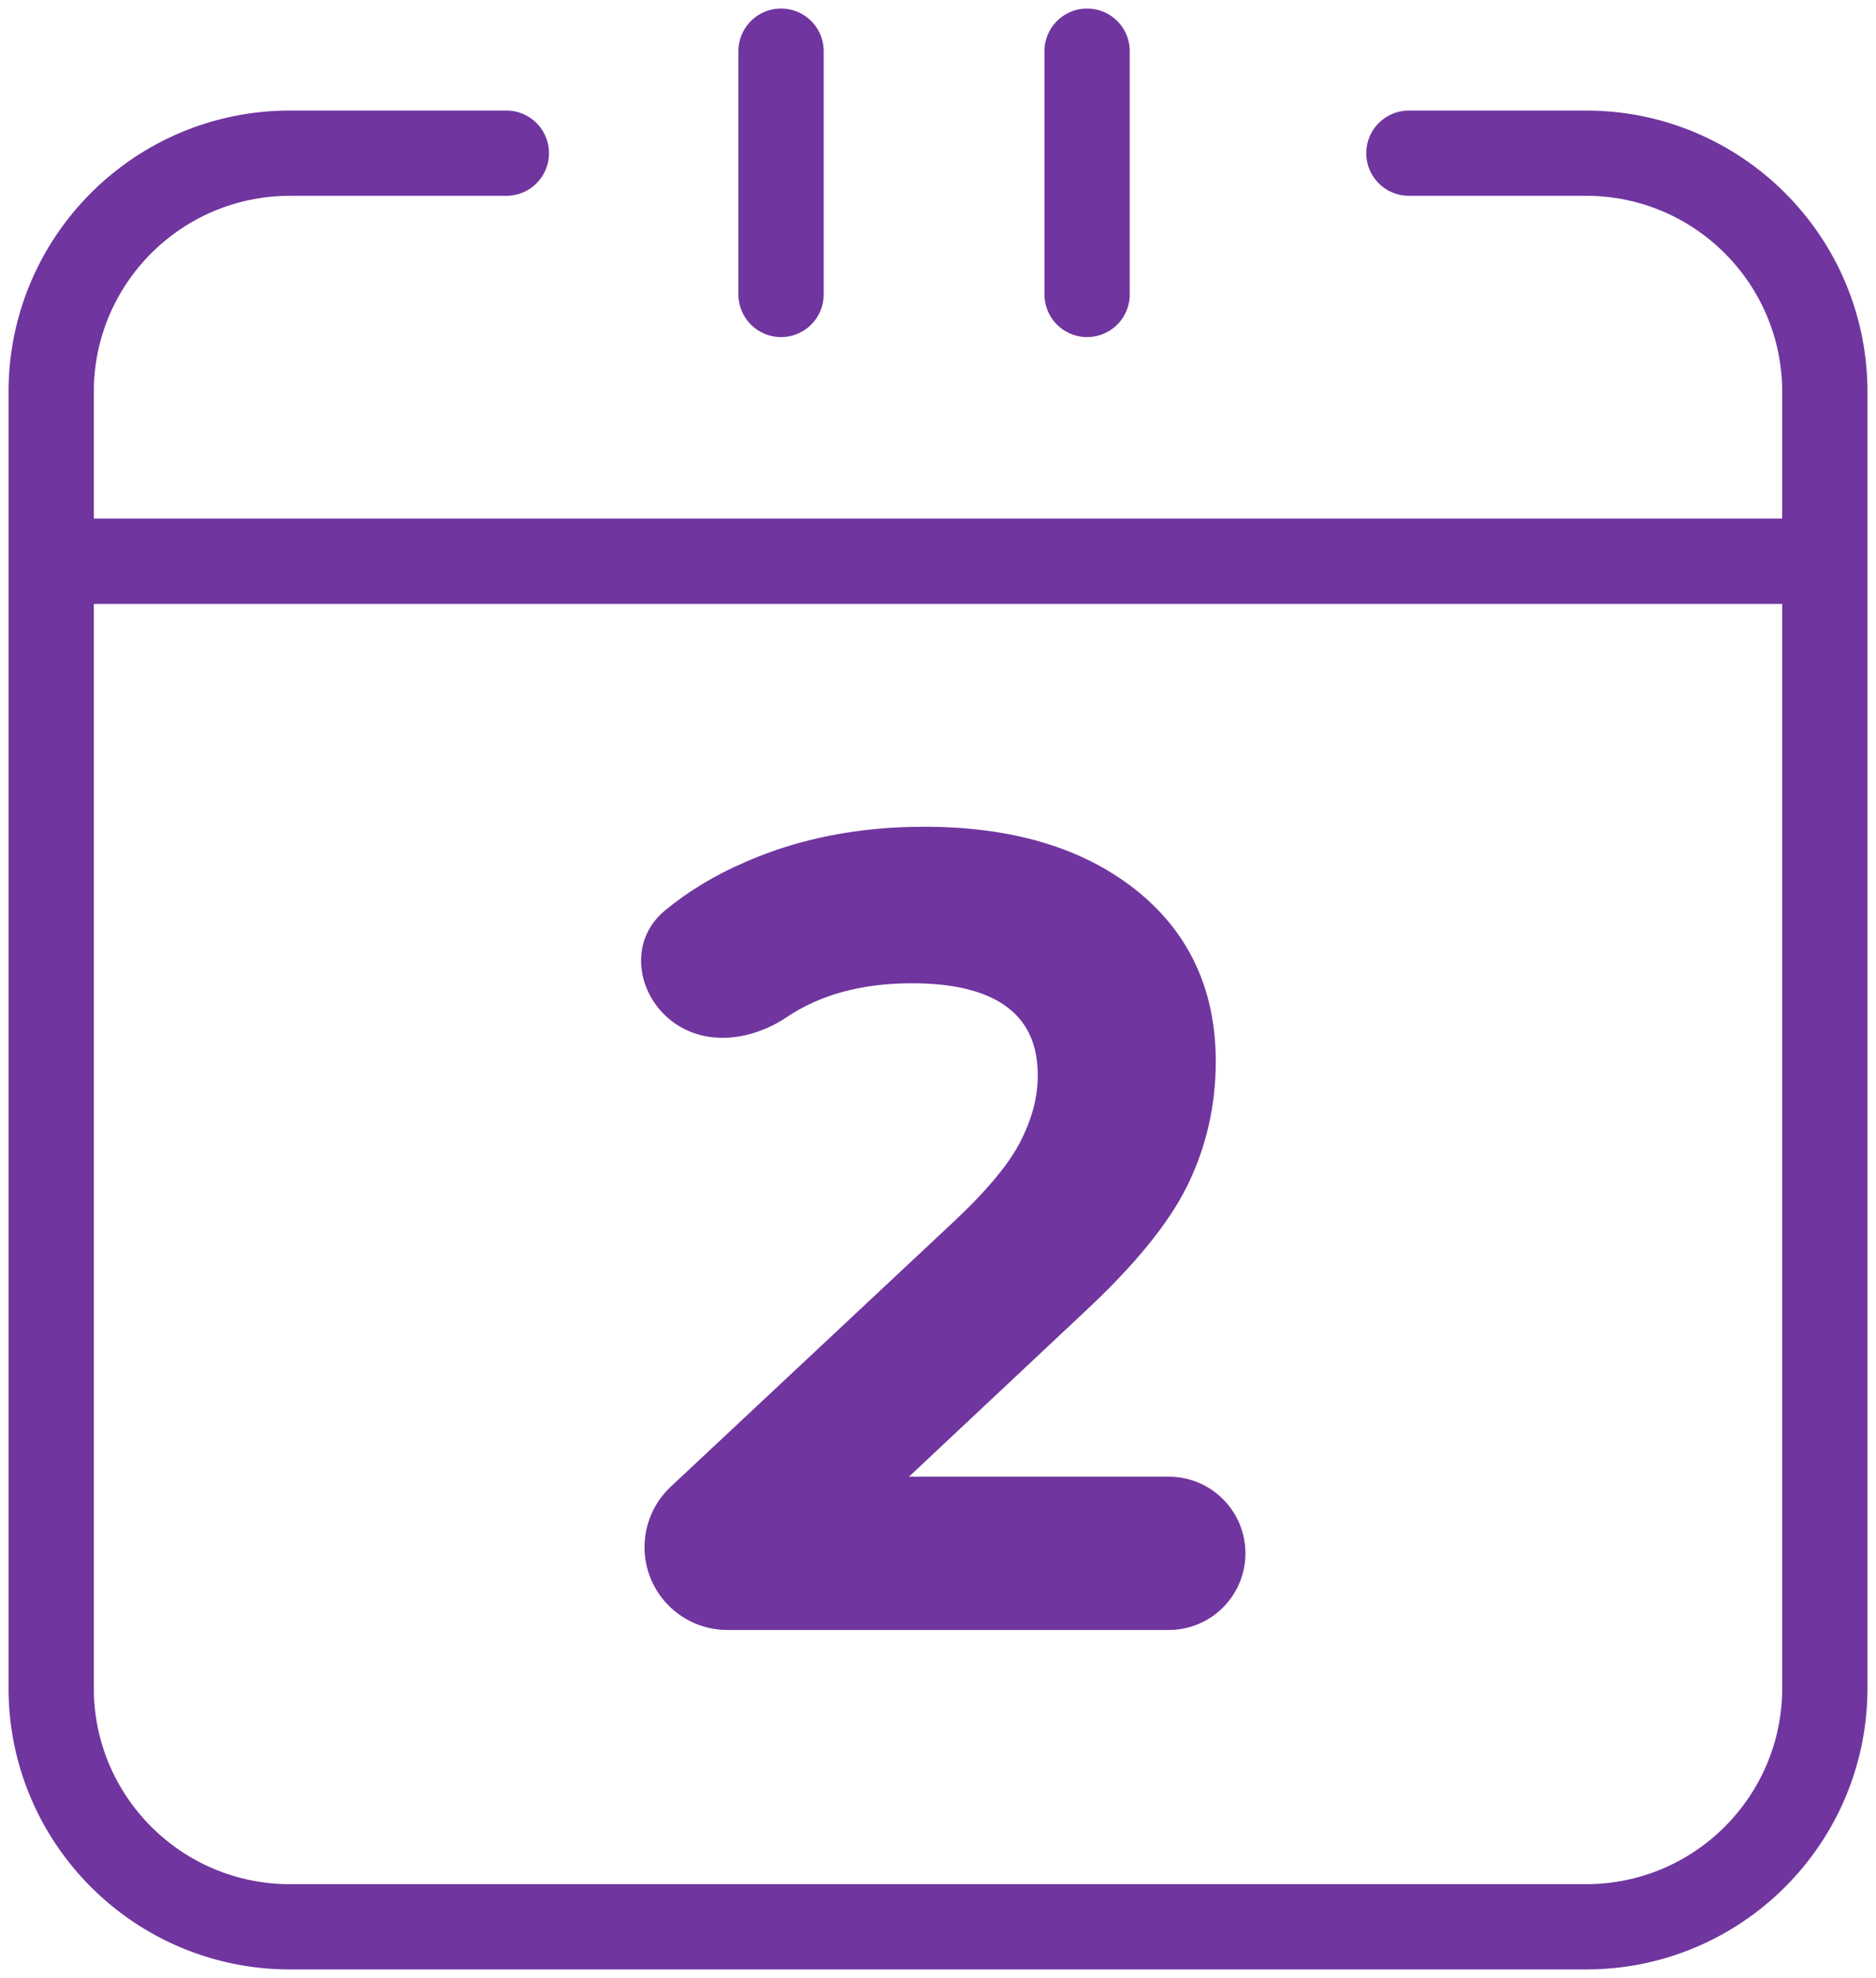 <?xml version="1.0" encoding="UTF-8"?>
<svg xmlns="http://www.w3.org/2000/svg" width="110" height="116" viewBox="0 0 110 116" fill="none">
  <path d="M60.309 67.101L60.309 67.101L60.306 67.106C59.658 68.423 58.357 70.026 56.355 71.917C56.354 71.917 56.354 71.917 56.354 71.918L39.67 87.543C38.791 88.366 38.292 89.517 38.292 90.721C38.292 93.126 40.241 95.076 42.647 95.076H68.533C70.738 95.076 72.526 93.288 72.526 91.082C72.526 88.877 70.738 87.089 68.533 87.089H52.035L63.156 76.649C63.156 76.649 63.157 76.649 63.157 76.648C66.095 73.922 68.121 71.459 69.191 69.261C70.255 67.073 70.787 64.733 70.787 62.245C70.787 58.165 69.265 54.903 66.216 52.515C63.183 50.14 59.156 48.978 54.185 48.978C50.433 48.978 47.015 49.646 43.939 50.989C42.193 51.738 40.644 52.669 39.296 53.785C37.404 55.352 37.888 58.107 39.709 59.489C41.558 60.892 44.071 60.43 45.847 59.232C47.884 57.858 50.418 57.156 53.477 57.156C56.17 57.156 58.124 57.697 59.417 58.702C60.693 59.693 61.35 61.123 61.35 63.071C61.35 64.379 61.009 65.72 60.309 67.101Z" fill="#70359E" stroke="#70359E"></path>
  <path d="M29.69 8.982H17C9.268 8.982 3 15.25 3 22.982V32.911M82.611 8.982H93C100.732 8.982 107 15.25 107 22.982V32.911M3 32.911V98.982C3 106.714 9.268 112.982 17 112.982H93C100.732 112.982 107 106.714 107 98.982V32.911M3 32.911H107M45.797 3V17.265M63.743 3V17.265" stroke="#70359E" stroke-width="5" stroke-linecap="round"></path>
</svg>

